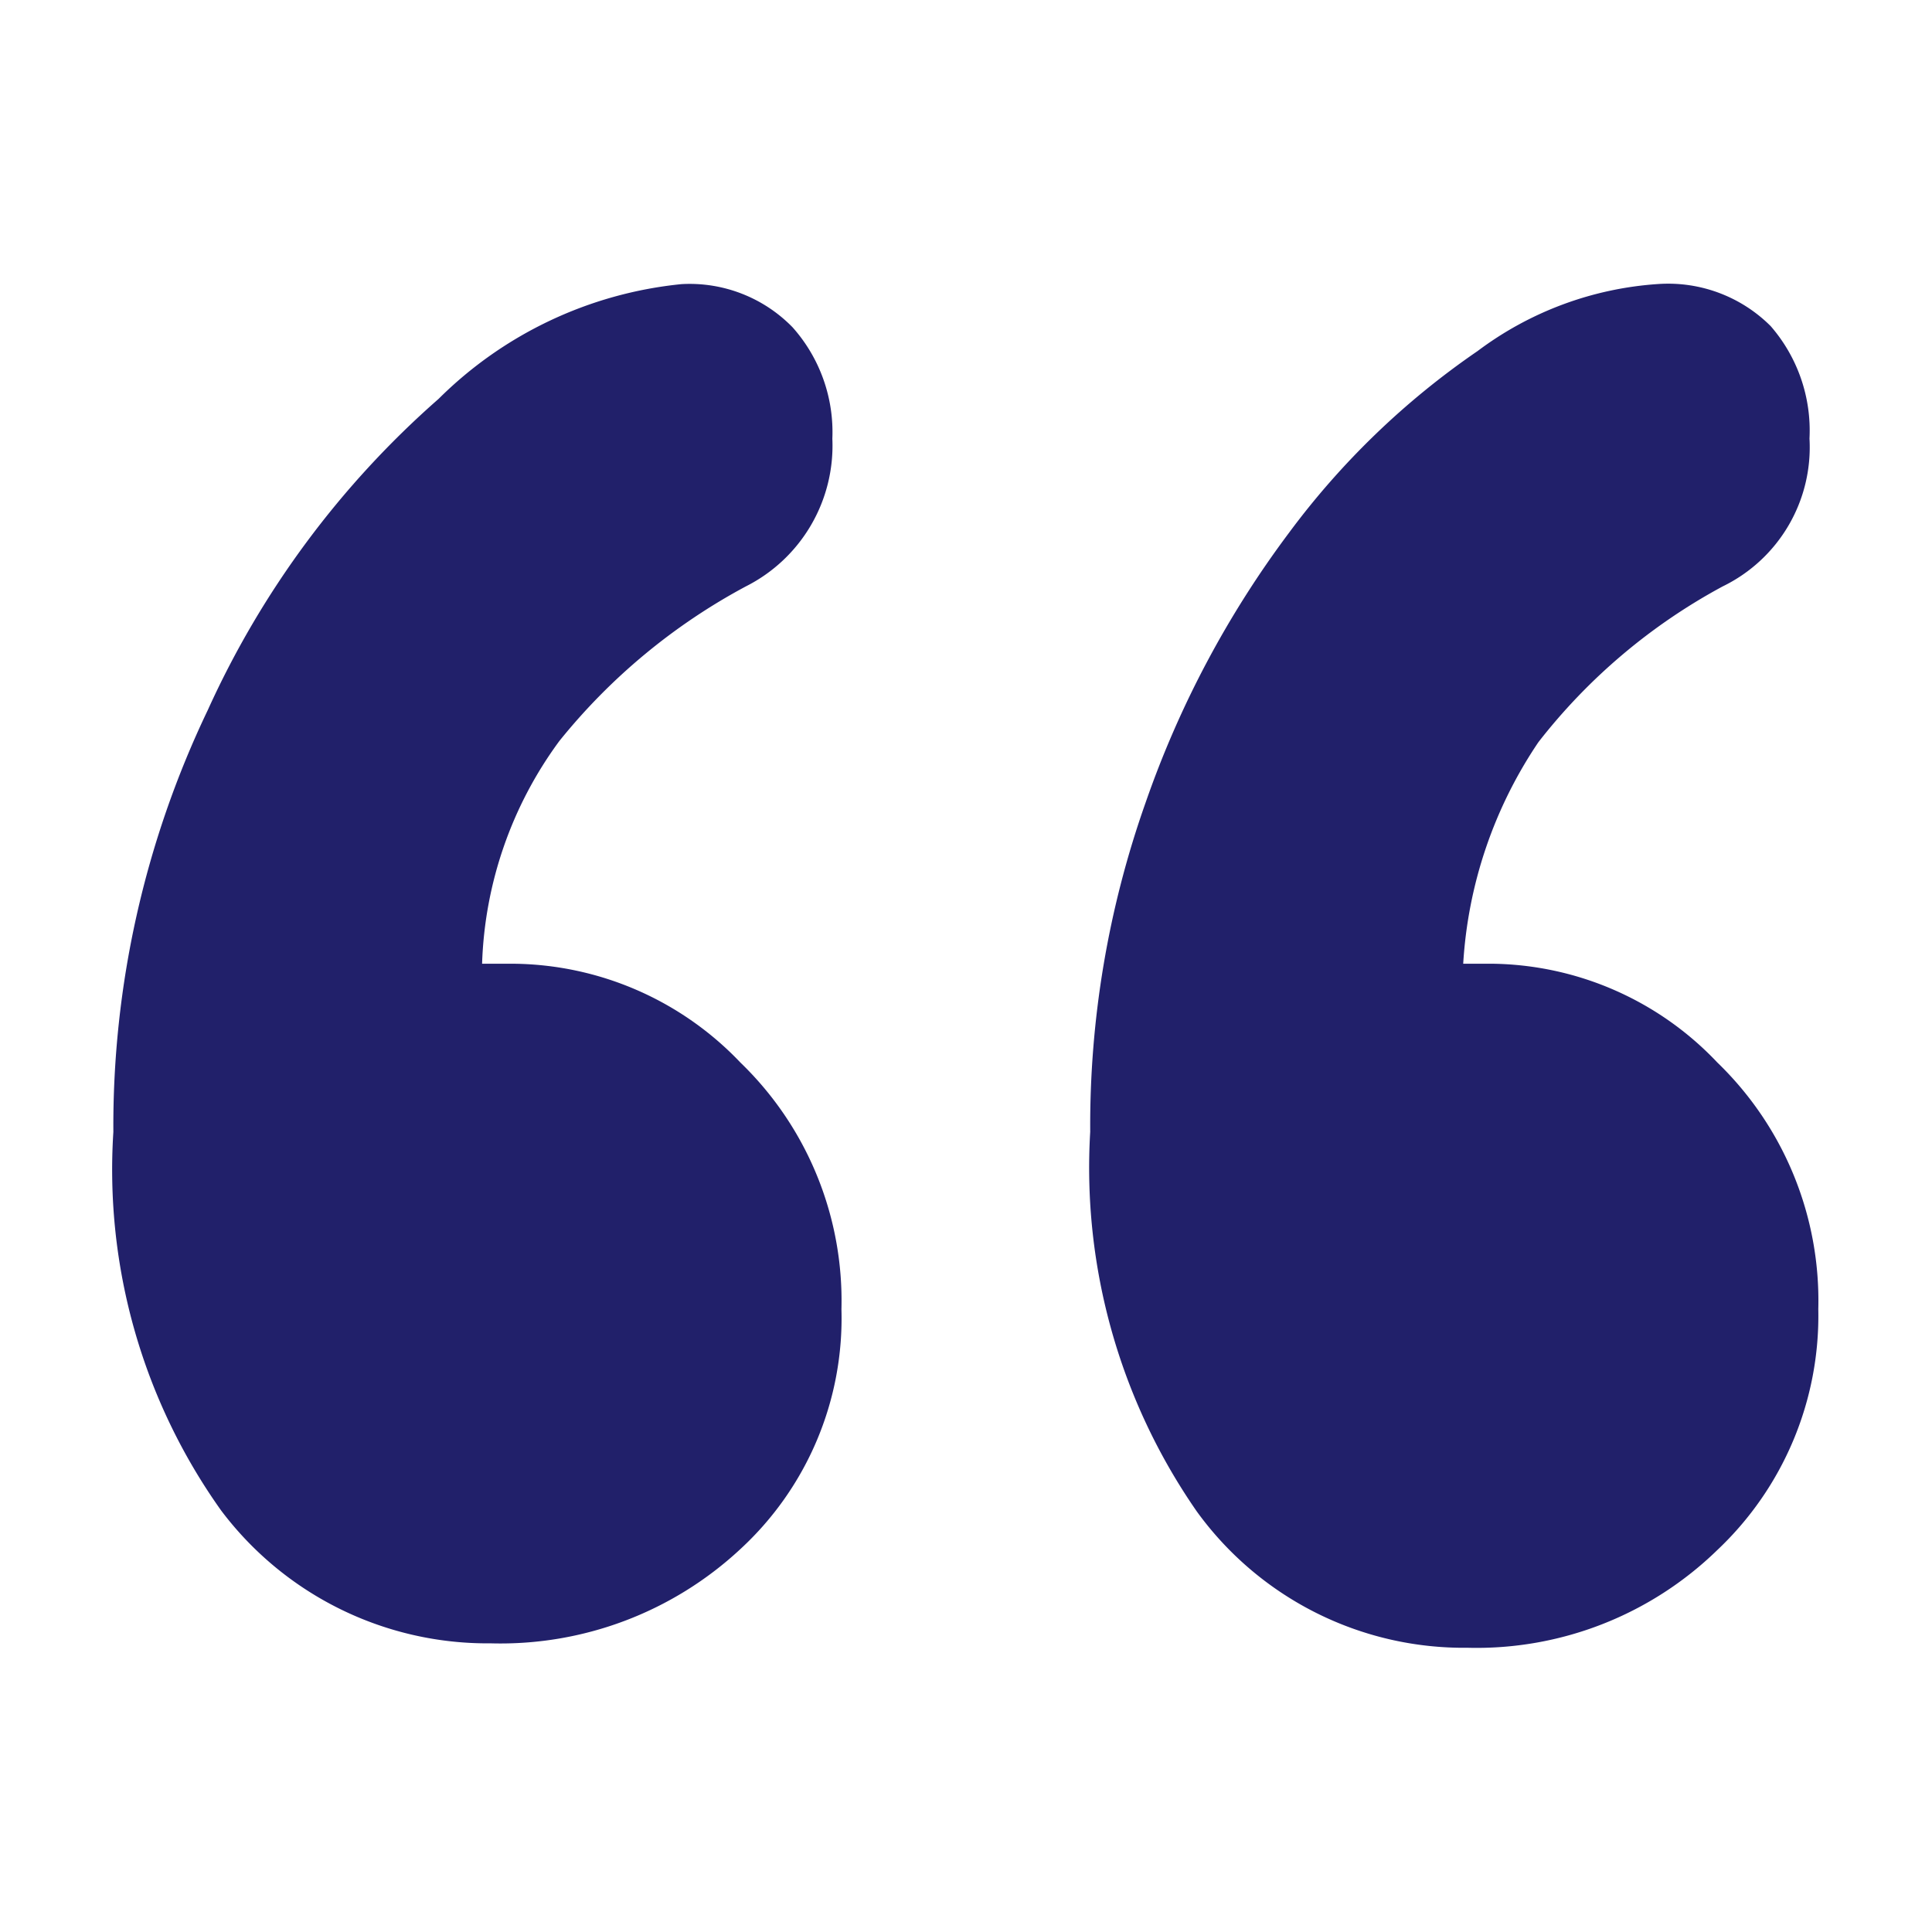 <svg xmlns="http://www.w3.org/2000/svg" xmlns:xlink="http://www.w3.org/1999/xlink" width="34" height="34" viewBox="0 0 34 34">
  <defs>
    <clipPath id="clip-path">
      <rect id="Rectangle_259" data-name="Rectangle 259" width="34" height="34" transform="translate(943 3378)" fill="#fff" stroke="#707070" stroke-width="1"/>
    </clipPath>
  </defs>
  <g id="Testimonials" transform="translate(-943 -3378)" clip-path="url(#clip-path)">
    <path id="Path_79876" data-name="Path 79876" d="M10.168-47.738h.547a5.586,5.586,0,0,1,4,1.74,5.826,5.826,0,0,1,1.777,4.34,5.523,5.523,0,0,1-1.777,4.22,6.194,6.194,0,0,1-4.395,1.66,5.865,5.865,0,0,1-4.746-2.34,10.34,10.34,0,0,1-1.895-6.66,16.931,16.931,0,0,1,1.66-7.42,16.143,16.143,0,0,1,4.063-5.48,7.055,7.055,0,0,1,4.277-2.02,2.529,2.529,0,0,1,1.953.76,2.772,2.772,0,0,1,.7,1.96,2.774,2.774,0,0,1-1.523,2.6,10.689,10.689,0,0,0-3.281,2.72A6.985,6.985,0,0,0,10.168-47.738Zm17.266,0h.508A5.545,5.545,0,0,1,31.906-46a5.826,5.826,0,0,1,1.777,4.34,5.667,5.667,0,0,1-1.777,4.24,6.074,6.074,0,0,1-4.395,1.72,5.8,5.8,0,0,1-4.766-2.4,10.607,10.607,0,0,1-1.875-6.68,17.035,17.035,0,0,1,.977-5.8,17.471,17.471,0,0,1,2.52-4.74,13.922,13.922,0,0,1,3.32-3.2,5.948,5.948,0,0,1,3.184-1.18,2.552,2.552,0,0,1,1.973.74,2.8,2.8,0,0,1,.684,1.98A2.722,2.722,0,0,1,32-54.378a10.3,10.3,0,0,0-3.242,2.74A7.792,7.792,0,0,0,27.434-47.738Z" transform="translate(941.316 3442.698)" fill="#21206a"/>
  </g>
</svg>
